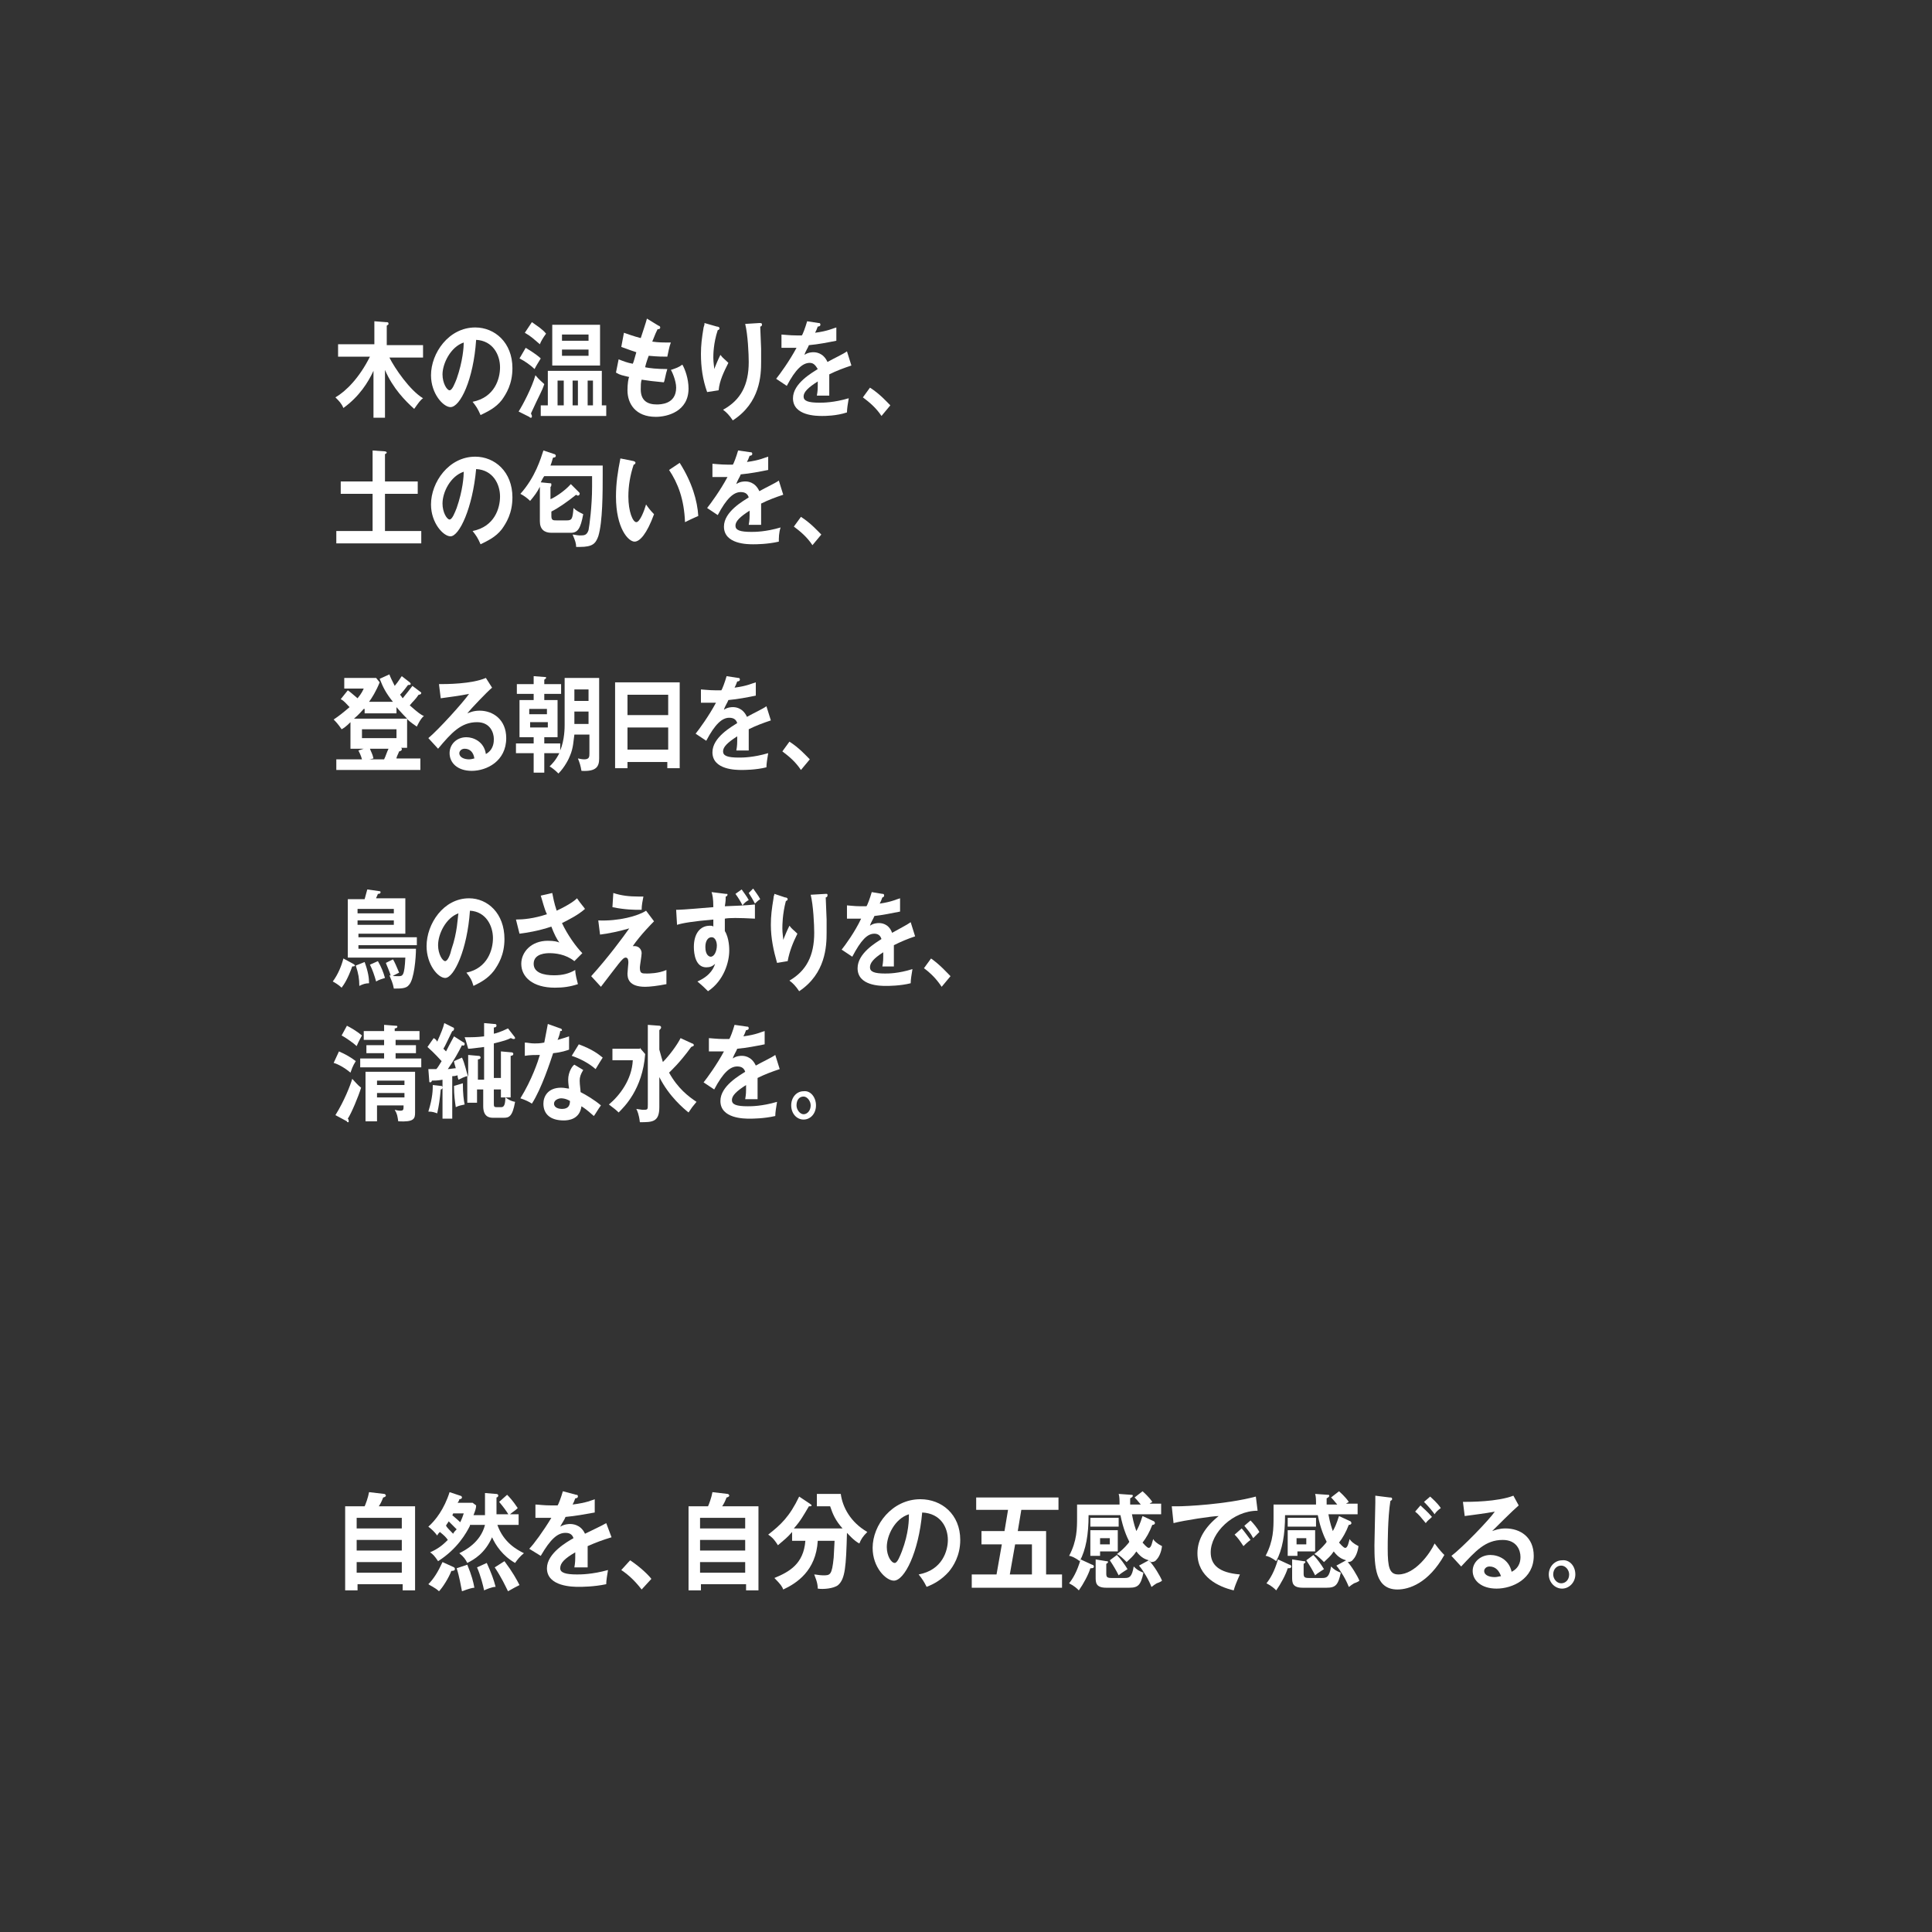 <?xml version="1.0" encoding="utf-8"?>
<!-- Generator: Adobe Illustrator 25.4.1, SVG Export Plug-In . SVG Version: 6.00 Build 0)  -->
<svg version="1.1" id="レイヤー_1" xmlns="http://www.w3.org/2000/svg" xmlns:xlink="http://www.w3.org/1999/xlink" x="0px"
	 y="0px" viewBox="0 0 218.3 218.3" style="enable-background:new 0 0 218.3 218.3;" xml:space="preserve">
<rect x="0" y="0" width="218.3" height="218.3" fill="#333333" stroke="none"/>
<style type="text/css">
	.st0{fill:#FFFFFF;}
</style>
<g>
	<g>
		<path class="st0" d="M43.5,47.2h-1.3v-5.3c-0.6,1.3-1.6,2.9-3.4,4.2c-0.2-0.5-0.5-0.8-0.9-1.2c1.2-0.7,2.7-2.2,3.9-4.6h-3.6v-1.4
			h4.1v-2.6l1.3,0.1c0.2,0,0.3,0,0.3,0.2c0,0.1-0.1,0.1-0.2,0.2v2.2h4.1v1.4H44c0.6,1.2,2.3,3.7,3.8,4.6c-0.3,0.2-0.5,0.5-1,1.2
			c-1-0.9-2.4-2.3-3.3-4.4V47.2z"/>
		<path class="st0" d="M53.4,45.4c2.5-0.5,3.1-2.6,3.1-3.9c0-1.4-0.8-3-2.7-3.1C53.5,42.9,52,46,50.9,46c-0.8,0-2.2-1.5-2.2-3.6
			c0-2.5,2-5.4,5-5.4c2.2,0,4.2,1.7,4.2,4.6c0,1.8-0.7,2.9-1.2,3.6c-0.7,0.9-1.6,1.3-2.4,1.7C54,46.2,53.8,45.9,53.4,45.4z M50,42.3
			c0,1,0.5,1.8,0.8,1.8c0.3,0,0.6-0.8,0.8-1.3c0.7-2,0.8-3.6,0.8-4.1C50.9,39.2,50,41.1,50,42.3z"/>
		<path class="st0" d="M58.6,46.5c0.5-0.8,1.5-2.7,1.9-4.1c0.4,0.5,0.9,0.9,1,1c-0.3,0.9-0.5,1.1-1.5,3.3c0,0.1,0.1,0.2,0.1,0.3
			s0,0.2-0.1,0.2c-0.1,0-0.1,0-0.2-0.1L58.6,46.5z M59.4,39.3c1,0.6,1.5,1,1.7,1.2c-0.3,0.5-0.5,0.8-0.7,1.2
			c-0.4-0.4-1.1-0.9-1.7-1.2L59.4,39.3z M60.1,36.4c0.7,0.5,1.2,0.8,1.6,1.3c-0.3,0.4-0.6,0.9-0.7,1.2c-0.7-0.6-1-0.9-1.7-1.3
			L60.1,36.4z M61.9,45.8v-3.9h6.1v3.9h0.5V47h-7.4v-1.2H61.9z M67.8,36.7v4.6h-5.4v-4.6H67.8z M63.7,45.8V43H63v2.8H63.7z
			 M66.5,38.5v-0.7h-3v0.7H66.5z M63.5,39.5v0.7h3v-0.7H63.5z M65.3,45.8V43h-0.6v2.8H65.3z M67,45.8V43h-0.6v2.8H67z"/>
		<path class="st0" d="M74.4,36.8c0.1,0,0.2,0.1,0.2,0.2c0,0.2-0.2,0.2-0.3,0.2c-0.2,0.4-0.2,0.4-0.6,1.4c0.7,0.1,1.3,0.1,1.5,0.1
			c0.2,0,0.4,0,0.6,0c-0.2,0.5-0.3,1.2-0.4,1.6c-0.4,0-1.1,0-2.1-0.1c-0.2,0.5-0.4,1.2-0.4,1.3c0.5,0.1,1.3,0.2,2.5,0.2
			c-0.2,0.6-0.3,1.4-0.4,1.5c-1.1-0.1-1.9-0.2-2.5-0.3c-0.1,0.3-0.1,0.7-0.1,1.1c0,1.3,0.8,1.7,1.8,1.7c0.4,0,2.2,0,2.2-1.9
			c0-0.8-0.5-1.9-0.6-2c0.6-0.2,0.9-0.3,1.3-0.6c0.3,0.5,0.7,1.6,0.7,2.7c0,2.6-2.4,3.2-3.7,3.2c-2.3,0-3.2-1.5-3.2-3
			c0-0.7,0.1-1.4,0.2-1.5c-0.8-0.2-1-0.2-1.5-0.5l0.3-1.5c0.5,0.2,1,0.4,1.6,0.5c0.1-0.2,0.2-0.6,0.4-1.3c-0.3-0.1-0.9-0.3-1.7-0.6
			l0.3-1.6c0.3,0.1,1.1,0.4,1.9,0.6c0.1-0.3,0.6-1.8,0.7-2.2L74.4,36.8z"/>
		<path class="st0" d="M81,36.9c0.2,0,0.3,0.1,0.3,0.2c0,0.1-0.1,0.2-0.2,0.2c-0.5,1.5-0.5,2.8-0.5,3.1c0,0.6,0.1,1,0.1,1.3
			c0.2-0.5,0.4-1,0.7-1.6c0.3,0.4,0.5,0.5,0.9,0.9c-0.5,1-1,2-1.1,3.1l-1.3,0.2c-0.5-1.4-0.7-2.8-0.7-4.3c0-1,0.1-1.8,0.3-3
			c0.1-0.3,0.1-0.3,0.1-0.5L81,36.9z M85.8,36.5c0.2,0,0.3,0,0.3,0.2c0,0.1-0.1,0.2-0.2,0.2c0,0.4,0.1,2.1,0.1,2.5
			c0,0.3,0,0.9,0,1.5c0,1.5-0.1,4.6-3.2,6.6c-0.4-0.6-0.7-0.9-1.1-1.2c2-1.1,2.9-2.8,2.9-5.4c0-0.9-0.1-3.1-0.4-4.3L85.8,36.5z"/>
		<path class="st0" d="M92.5,36.5c0.1,0,0.2,0,0.2,0.2c0,0.1-0.1,0.2-0.3,0.2c-0.1,0.3-0.2,0.5-0.3,0.7c1.5-0.2,2-0.5,2.4-0.6l0,1.5
			c-1,0.2-2,0.4-3.1,0.5c-0.1,0.3-0.4,0.7-0.5,1.1c0.4-0.3,0.9-0.3,1-0.3c0.2,0,1.1,0,1.6,1.1c0.7-0.4,1.8-0.9,2.2-1.2l0.5,1.6
			c-0.9,0.3-1.7,0.6-2.5,1c0,0.5,0,0.9,0,1.2c0,0.5,0,0.9,0,1.2c-0.1,0-0.9,0-1.4,0c0.1-0.6,0.1-0.7,0.1-1.6
			c-1.1,0.7-1.6,1.2-1.6,1.7c0,0.5,0.5,0.7,1.8,0.7c0.4,0,1.6,0,3.3-0.5c-0.1,0.6-0.2,1.2-0.2,1.6C94.5,47,93.2,47,92.9,47
			c-0.6,0-3.3,0-3.3-2c0-1.7,2.2-2.9,2.8-3.3C92.2,41.4,92,41,91.5,41c-0.8,0-1.6,0.7-2.6,2.6l-1.2-0.8c0.4-0.5,1.5-2,2.3-3.5
			c-0.5,0-0.8,0-1.7,0v-1.5c0.2,0,0.9,0.1,1.7,0.1c0.4,0,0.5,0,0.6,0c0.1-0.1,0.4-0.9,0.6-1.6L92.5,36.5z"/>
		<path class="st0" d="M98.3,43.8c1.1,0.7,1.9,1.6,2.3,2l-1,1.2c-0.6-0.9-1.3-1.5-2.1-2.1L98.3,43.8z"/>
		<path class="st0" d="M47.2,54.4v1.4h-3.7v4.2h4.1v1.4H38v-1.4h4.1v-4.2h-3.6v-1.4h3.6v-3.5l1.4,0.1c0.1,0,0.2,0.1,0.2,0.1
			c0,0.1-0.1,0.2-0.2,0.2v3.1H47.2z"/>
		<path class="st0" d="M53.4,60c2.5-0.5,3.1-2.6,3.1-3.9c0-1.4-0.8-3-2.7-3.1c-0.4,4.4-1.9,7.6-2.9,7.6c-0.8,0-2.2-1.5-2.2-3.6
			c0-2.5,2-5.4,5-5.4c2.2,0,4.2,1.7,4.2,4.6c0,1.8-0.7,2.9-1.2,3.6c-0.7,0.9-1.6,1.3-2.4,1.7C54,60.8,53.8,60.5,53.4,60z M50,56.9
			c0,1,0.5,1.8,0.8,1.8c0.3,0,0.6-0.8,0.8-1.3c0.7-2,0.8-3.6,0.8-4.1C50.9,53.8,50,55.6,50,56.9z"/>
		<path class="st0" d="M68.1,52.4c0,0.4,0,0.6,0,1.2c0,2,0,5.4-0.5,7c-0.3,0.8-0.6,1.2-2.1,1.2c-0.2,0-0.3,0-0.4,0
			c0-0.4-0.1-0.7-0.4-1.4c0.2,0,0.5,0.1,0.8,0.1c0.5,0,0.8,0,1-0.6c0.1-0.5,0.4-2.7,0.4-4.9c0-0.6,0-0.9,0-1.2h-5.4
			c-0.1,0.1-0.3,0.5-0.4,0.7l1,0.1c0.1,0,0.2,0,0.2,0.1S62.3,55,62.2,55v1.4c0.3-0.1,1.5-0.8,2.3-1.7l0.9,0.9
			c0.1,0.1,0.1,0.1,0.1,0.2c0,0.1-0.1,0.2-0.2,0.2c0,0-0.1,0-0.2-0.1c-1,0.8-2,1.5-2.8,1.9v0.5c0,0.5,0.2,0.5,0.6,0.5H64
			c0.6,0,0.7-0.1,0.8-1.4c0.3,0.3,0.7,0.5,1.1,0.7c-0.3,1.6-0.6,2.1-1.4,2.1h-2.2c-0.8,0-1.3-0.4-1.3-1.3v-3.9
			c-0.3,0.6-0.6,1-1.1,1.6c-0.3-0.3-0.7-0.6-1.1-0.8c1.7-1.9,2.3-4,2.6-4.9l1.2,0.4c0.1,0,0.2,0.1,0.2,0.2c0,0.2-0.2,0.2-0.3,0.2
			c-0.1,0.2-0.1,0.4-0.3,0.9H68.1z"/>
		<path class="st0" d="M71.6,52.1c0.2,0.1,0.2,0.1,0.2,0.2c0,0.1-0.1,0.2-0.2,0.2c-0.4,1.2-0.6,2.4-0.6,3.6c0,1.7,0.5,2.9,0.9,2.9
			c0.4,0,0.9-1.3,1.1-2c0.2,0.3,0.5,0.7,0.9,1.1c-0.8,2.2-1.6,3.1-2.2,3.1c-0.7,0-2.1-1.5-2.1-5.1c0-1.5,0.2-2.8,0.5-4.3L71.6,52.1z
			 M76.8,52.3c1.4,2.2,2,4.3,2.1,6c-0.2,0.1-0.5,0.2-1.5,0.7c-0.1-2.6-0.8-4.4-1.8-5.9L76.8,52.3z"/>
		<path class="st0" d="M84.8,51.1c0.1,0,0.2,0,0.2,0.2c0,0.1-0.1,0.2-0.3,0.2c-0.1,0.3-0.2,0.5-0.3,0.7c1.5-0.2,2-0.5,2.4-0.6l0,1.5
			c-1,0.2-2,0.4-3.1,0.5c-0.1,0.3-0.4,0.7-0.5,1.1c0.4-0.3,0.9-0.3,1-0.3c0.2,0,1.1,0,1.6,1.1c0.7-0.4,1.8-0.9,2.2-1.2l0.5,1.6
			c-0.9,0.3-1.7,0.6-2.5,1c0,0.5,0,0.9,0,1.2c0,0.5,0,0.9,0,1.2c-0.1,0-0.9,0-1.4,0c0.1-0.6,0.1-0.7,0.1-1.6
			c-1.1,0.7-1.6,1.2-1.6,1.7c0,0.5,0.5,0.7,1.8,0.7c0.4,0,1.6,0,3.3-0.5C88,60.2,88,60.8,88,61.2c-1.3,0.3-2.6,0.3-2.9,0.3
			c-0.6,0-3.3,0-3.3-2c0-1.7,2.2-2.9,2.8-3.3c-0.1-0.3-0.3-0.6-0.9-0.6c-0.8,0-1.6,0.7-2.6,2.6l-1.2-0.8c0.4-0.5,1.5-2,2.3-3.5
			c-0.5,0-0.8,0-1.7,0v-1.5c0.2,0,0.9,0.1,1.7,0.1c0.4,0,0.5,0,0.6,0c0.1-0.1,0.4-0.9,0.6-1.6L84.8,51.1z"/>
		<path class="st0" d="M90.5,58.4c1.1,0.7,1.9,1.6,2.3,2l-1,1.2c-0.6-0.9-1.3-1.5-2.1-2.1L90.5,58.4z"/>
		<path class="st0" d="M39.6,84.6v-3c-0.5,0.5-0.8,0.7-1,0.8c-0.4-0.6-0.7-0.9-0.9-1.1c0.6-0.4,1.1-0.8,1.8-1.4
			c-0.4-0.4-0.6-0.7-1-0.9l0.8-1c0.3,0.2,0.5,0.4,1.1,0.9c0.5-0.6,0.6-0.9,0.7-1.1h-2.2v-1.2h3.6l0.4,0.5c-0.4,1-0.9,1.8-1.2,2.2
			h2.7c-0.8-1-1.1-1.6-1.5-2.6l1.1-0.5c0.1,0.3,0.3,0.7,0.6,1.3c0.5-0.6,0.7-1,0.8-1.1l0.9,0.7c0.1,0.1,0.1,0.1,0.1,0.2
			c0,0.1-0.2,0.1-0.3,0.1c-0.3,0.4-0.6,0.8-0.9,1.1c0.1,0.1,0.1,0.1,0.3,0.4c0.5-0.6,0.8-1,1.1-1.4l0.8,0.6c0.1,0.1,0.2,0.1,0.2,0.2
			c0,0.1-0.1,0.2-0.3,0.2c-0.4,0.6-0.6,0.7-1,1.2c0.9,0.8,1.3,1.1,1.6,1.2c-0.4,0.3-0.8,1.2-0.8,1.2c-0.6-0.4-1.1-0.8-1.1-0.9v3.3
			h-0.9l0.2,0c0.1,0,0.1,0.1,0.1,0.2c0,0.1-0.2,0.2-0.3,0.2c-0.1,0.3-0.3,0.6-0.3,0.8h2.7V87h-9.5v-1.2h2.9c-0.1-0.4-0.3-0.8-0.4-1
			l0.6-0.2H39.6z M41.1,80.1c-0.2,0.2-0.5,0.6-1.1,1.1H46c-0.2-0.2-0.6-0.6-1.2-1.3v0.7h-3.6V80.1z M40.9,82.4v1h3.9v-1H40.9z
			 M41.8,84.6c0.1,0.3,0.3,0.6,0.4,1.1c-0.1,0-0.3,0.1-0.5,0.1h1.7c0.2-0.4,0.3-0.8,0.5-1.2H41.8z"/>
		<path class="st0" d="M55.6,77.7c-0.6,0.5-2.4,2.4-2.8,2.9c0.3-0.1,0.7-0.3,1.4-0.3c1.5,0,3,1,3,3.1c0,2.6-2.2,3.7-3.9,3.7
			c-1.6,0-2.5-0.9-2.5-2c0-1,0.8-1.8,1.9-1.8c0.8,0,2,0.5,2.2,1.9c0.9-0.5,0.9-1.4,0.9-1.7c0-0.7-0.4-1.9-1.9-1.9
			c-1.8,0-2.9,1.2-4.4,3l-1.1-1.2c1.1-0.9,4-4.1,4.6-5c-0.9,0.2-2.5,0.4-3.2,0.5l-0.2-1.6c0.8,0,3.7,0,5.3-0.7L55.6,77.7z
			 M52.5,84.6c-0.4,0-0.6,0.3-0.6,0.5c0,0.5,0.6,0.7,1.1,0.7c0.3,0,0.5-0.1,0.6-0.1C53.5,85,53.1,84.6,52.5,84.6z"/>
		<path class="st0" d="M61.5,84h1.8v0.8c0.5-1.2,0.5-2.6,0.5-2.9v-5.3h3.9v9.1c0,0.9-0.3,1.5-2,1.4c-0.1-0.6-0.2-0.9-0.4-1.4
			c0.1,0,0.4,0.1,0.7,0.1c0.6,0,0.6-0.3,0.6-0.7V83h-1.7c-0.1,0.6-0.1,1.5-0.5,2.4c-0.1,0.3-0.6,1.3-1.3,2c-0.4-0.4-0.8-0.7-1-0.8
			c0.3-0.3,0.7-0.7,1.1-1.5h-1.7v2.2h-1.2v-2.2h-2V84h2v-0.7h-1.6v-4.2h1.6v-0.7h-1.9v-1.1h1.9v-0.9l1.3,0.1c0.1,0,0.1,0,0.1,0.1
			c0,0.1-0.1,0.1-0.2,0.2v0.5h1.9v1.1h-1.9v0.7H63v4.2h-1.5V84z M59.8,80.7h2v-0.6h-2V80.7z M61.9,81.6h-2v0.6h2V81.6z M64.9,79.2
			h1.6v-1.3h-1.6V79.2z M66.5,80.4h-1.6v1.4h1.6V80.4z"/>
		<path class="st0" d="M70.9,86.1v0.7h-1.4v-9.7h7.3v9.7h-1.4v-0.7H70.9z M75.5,80.8v-2.3h-4.6v2.3H75.5z M75.5,84.7v-2.5h-4.6v2.5
			H75.5z"/>
		<path class="st0" d="M83.4,76.6c0.1,0,0.2,0,0.2,0.2c0,0.1-0.1,0.2-0.3,0.2c-0.1,0.3-0.2,0.5-0.3,0.7c1.5-0.2,2-0.5,2.4-0.6l0,1.5
			c-1,0.2-2,0.4-3.1,0.5c-0.1,0.3-0.4,0.7-0.5,1.1c0.4-0.3,0.9-0.3,1-0.3c0.2,0,1.1,0,1.6,1.1c0.7-0.4,1.8-0.9,2.2-1.2l0.5,1.6
			c-0.9,0.3-1.7,0.6-2.5,1c0,0.5,0,0.9,0,1.2c0,0.5,0,0.9,0,1.2c-0.1,0-0.9,0-1.4,0c0.1-0.6,0.1-0.7,0.1-1.6
			c-1.1,0.7-1.6,1.2-1.6,1.7c0,0.5,0.5,0.7,1.8,0.7c0.4,0,1.6,0,3.3-0.5c-0.1,0.6-0.2,1.2-0.2,1.6C85.4,87,84.1,87,83.8,87
			c-0.6,0-3.3,0-3.3-2c0-1.7,2.2-2.9,2.8-3.3c-0.1-0.3-0.3-0.6-0.9-0.6c-0.8,0-1.6,0.7-2.6,2.6l-1.2-0.8c0.4-0.5,1.5-2,2.3-3.5
			c-0.5,0-0.8,0-1.7,0v-1.5c0.2,0,0.9,0.1,1.7,0.1c0.4,0,0.5,0,0.6,0c0.1-0.1,0.4-0.9,0.6-1.6L83.4,76.6z"/>
		<path class="st0" d="M89.2,83.8c1.1,0.7,1.9,1.6,2.3,2l-1,1.2c-0.6-0.9-1.3-1.5-2.1-2.1L89.2,83.8z"/>
		<path class="st0" d="M39.9,108.9c0.2,0.1,0.2,0.2,0.2,0.2c0,0.1-0.2,0.1-0.3,0.1c-0.5,1.4-0.9,2-1.2,2.4c-0.3-0.3-0.8-0.6-1-0.7
			c0.6-0.8,1-1.8,1.2-2.6L39.9,108.9z M45.8,101.7v3.8h-5.3v0.4h6.6v0.9h-6.6v0.4h6.5c0,1-0.2,3.5-0.8,4.1c-0.3,0.4-0.9,0.4-1.7,0.4
			c-0.1-0.6-0.3-1-0.5-1.5c0.3,0.1,0.7,0.1,1,0.1c0.5,0,0.7,0,0.8-2.1h-6.5v-6.6h1.9c0.1-0.4,0.2-0.7,0.3-1.1l1.4,0.2
			c0,0,0.1,0,0.1,0.1c0,0.2-0.2,0.2-0.3,0.2c-0.1,0.3-0.2,0.4-0.2,0.5H45.8z M41.2,108.7c0.4,1.1,0.5,1.8,0.5,2.4
			c-0.4,0-0.7,0.1-1.1,0.3c0-0.8-0.1-1.4-0.4-2.3L41.2,108.7z M40.4,103.2h4.1v-0.5h-4.1V103.2z M44.5,104h-4.1v0.5h4.1V104z
			 M42.7,108.6c0.4,0.7,0.6,1.2,0.8,1.9c-0.3,0.1-0.7,0.2-1,0.4c-0.2-0.7-0.4-1.3-0.7-1.9L42.7,108.6z M44.4,108.4
			c0.1,0.1,0.5,1,0.7,1.5c-0.4,0.2-0.8,0.4-0.9,0.5c-0.2-0.7-0.5-1.3-0.6-1.6L44.4,108.4z"/>
		<path class="st0" d="M52.7,109.9c2.4-0.5,3-2.6,3-3.9c0-1.4-0.8-3-2.6-3.1c-0.3,4.4-1.8,7.6-2.8,7.6c-0.8,0-2.1-1.5-2.1-3.6
			c0-2.5,1.9-5.4,4.8-5.4c2.1,0,4,1.7,4,4.6c0,1.8-0.7,2.9-1.2,3.6c-0.7,0.9-1.5,1.3-2.3,1.7C53.3,110.7,53.1,110.4,52.7,109.9z
			 M49.5,106.8c0,1,0.5,1.8,0.8,1.8c0.3,0,0.6-0.8,0.7-1.3c0.7-2,0.7-3.6,0.8-4.1C50.4,103.7,49.5,105.5,49.5,106.8z"/>
		<path class="st0" d="M62.4,100.9c0.1,0.5,0.2,1.1,0.5,2c1.5-0.7,2.1-1.2,2.3-1.4c0.4,0.6,0.7,0.9,0.9,1.2
			c-0.8,0.7-1.8,1.2-2.6,1.6c0.6,1.3,1.6,2.7,2.3,3.4l-0.9,0.9c-1-0.8-2.2-0.9-2.8-0.9c-0.3,0-1.8,0-1.8,1.2c0,1,1.1,1.3,2.3,1.3
			c1,0,1.7-0.2,2.4-0.6c0,0.5,0.2,1.2,0.3,1.6c-0.9,0.3-1.7,0.4-2.6,0.4c-2.5,0-3.8-1.2-3.8-2.7c0-1.3,1.1-2.6,3-2.6
			c0.7,0,1.1,0.1,1.3,0.2c-0.3-0.4-0.6-1-0.9-1.8c-1.5,0.5-2.8,0.7-3.6,0.8l-0.4-1.6c0.8,0,2-0.1,3.5-0.6c-0.3-0.6-0.5-1.5-0.7-2.1
			L62.4,100.9z"/>
		<path class="st0" d="M73.9,104.1c-0.2,0.2-1.5,1.5-2.4,2.8c0.1,0,0.1,0,0.2,0c0.5,0,0.8,0.4,0.8,0.8c0,0.3-0.2,1.4-0.2,1.6
			c0,0.7,0.2,0.7,0.8,0.7c0.2,0,1.3,0,2.2-0.4c0,0.4,0,1.2,0,1.6c-1,0.2-1.9,0.3-2.4,0.3c-1.9,0-2-1-2-1.5c0-0.2,0.1-1.1,0.1-1.2
			c0-0.2,0-0.6-0.3-0.6c-0.2,0-0.4,0.2-0.8,0.7c-0.4,0.5-1,1.3-2,2.6l-1.1-1.2c1.9-2.1,3.6-4.4,4.3-5.4c-1,0.3-2.4,0.6-3.3,0.7
			l-0.2-1.6c2.3,0.1,4.5-0.5,5.4-1.1L73.9,104.1z M69.3,100.9c0.9,0.3,1.8,0.4,2.8,0.4c0.3,0,0.4,0,0.6,0c-0.1,0.5-0.2,1-0.2,1.5
			c-0.1,0-0.2,0-0.4,0c-0.3,0-1.5,0-2.9-0.3L69.3,100.9z"/>
		<path class="st0" d="M82,101c0.2,0,0.2,0,0.2,0.1c0,0.1-0.1,0.2-0.2,0.2c0,0.3,0,0.5-0.1,1.1c2.9-0.1,3.2-0.2,3.4-0.2
			c0,0.2,0,0.2,0,0.6c0,0.3,0,0.7,0,1c-1.9-0.1-2.9-0.1-3.4,0c0,0.6,0,1.1,0,1.4c0.5,0.8,0.5,2,0.5,2.2c0,1.3-0.6,3.4-2.4,4.6
			c-0.3-0.3-0.6-0.6-1.2-1.1c1.6-0.7,1.9-1.7,2-2c-0.3,0.3-0.6,0.4-1,0.4c-1.2,0-1.4-1.5-1.4-2.3c0-1.5,0.7-2.4,1.8-2.4
			c0.2,0,0.3,0,0.4,0.1c0-0.3,0-0.4,0-0.8c-2.3,0.2-3.5,0.4-4.1,0.6l-0.1-1.7c0.3,0,0.7,0,4.2-0.3c0-1-0.1-1.4-0.2-1.7L82,101z
			 M79.7,107c0,1,0.5,1.1,0.6,1.1c0.4,0,0.7-0.6,0.7-1.3c0-0.2-0.1-0.9-0.6-0.9C80,105.9,79.7,106.3,79.7,107z M83.8,100.5
			c0.2,0.3,0.6,0.8,0.8,1.2c-0.2,0.1-0.5,0.3-0.7,0.6c-0.2-0.4-0.5-0.9-0.8-1.3L83.8,100.5z M85.1,100.4c0.2,0.3,0.6,0.8,0.8,1.2
			c-0.2,0.1-0.5,0.4-0.6,0.5c-0.2-0.4-0.5-0.9-0.7-1.2L85.1,100.4z"/>
		<path class="st0" d="M88.7,101.4c0.2,0,0.3,0.1,0.3,0.2c0,0.1-0.1,0.2-0.2,0.2c-0.4,1.5-0.4,2.8-0.4,3.1c0,0.6,0.1,1,0.1,1.3
			c0.2-0.5,0.4-1,0.7-1.6c0.3,0.4,0.5,0.5,0.9,0.9c-0.5,1-0.9,2-1.1,3.1l-1.2,0.2c-0.4-1.4-0.7-2.8-0.7-4.3c0-1,0.1-1.8,0.3-3
			c0-0.3,0.1-0.3,0.1-0.5L88.7,101.4z M93.3,101c0.2,0,0.2,0,0.2,0.2c0,0.1-0.1,0.2-0.2,0.2c0,0.4,0.1,2.1,0.1,2.5
			c0,0.3,0,0.9,0,1.5c0,1.5-0.1,4.6-3.1,6.6c-0.4-0.6-0.7-0.9-1.1-1.2c1.9-1.1,2.8-2.8,2.8-5.4c0-0.9-0.1-3.1-0.4-4.3L93.3,101z"/>
		<path class="st0" d="M99.7,101c0.1,0,0.2,0,0.2,0.2c0,0.1-0.1,0.2-0.2,0.2c-0.1,0.3-0.2,0.5-0.3,0.7c1.4-0.2,1.9-0.5,2.3-0.6
			l0,1.5c-1,0.2-2,0.4-2.9,0.5c-0.1,0.3-0.4,0.7-0.5,1.1c0.4-0.3,0.9-0.3,1-0.3c0.2,0,1.1,0,1.5,1.1c0.7-0.4,1.7-0.9,2.1-1.2
			l0.5,1.6c-0.9,0.3-1.6,0.6-2.4,1c0,0.5,0,0.9,0,1.2c0,0.5,0,0.9,0,1.2c-0.1,0-0.9,0-1.3,0c0.1-0.6,0.1-0.7,0.1-1.6
			c-1.1,0.7-1.5,1.2-1.5,1.7c0,0.5,0.5,0.7,1.7,0.7c0.4,0,1.5,0,3.1-0.5c-0.1,0.6-0.2,1.2-0.2,1.6c-1.2,0.3-2.5,0.3-2.8,0.3
			c-0.6,0-3.2,0-3.2-2c0-1.7,2.1-2.9,2.7-3.3c-0.1-0.3-0.3-0.6-0.8-0.6c-0.8,0-1.5,0.7-2.5,2.6l-1.2-0.8c0.4-0.5,1.5-2,2.2-3.5
			c-0.5,0-0.8,0-1.6,0v-1.5c0.2,0,0.8,0.1,1.6,0.1c0.4,0,0.5,0,0.6,0c0.1-0.1,0.4-0.9,0.6-1.6L99.7,101z"/>
		<path class="st0" d="M105.2,108.3c1,0.7,1.8,1.6,2.2,2l-1,1.2c-0.6-0.9-1.2-1.5-2-2.1L105.2,108.3z"/>
		<path class="st0" d="M38.3,118.8c0.7,0.3,1.4,0.7,1.9,1.1c-0.1,0.2-0.3,0.4-0.6,1.3c-0.7-0.6-1.5-1-1.9-1.1L38.3,118.8z M37.9,126
			c1-1.6,1.7-3.4,1.9-4.1c0.3,0.3,0.6,0.7,1,1c-0.3,1-1.1,2.9-1.5,3.5c0.1,0.1,0.1,0.2,0.1,0.3c0,0.1,0,0.1-0.1,0.1
			c0,0-0.1,0-0.1-0.1L37.9,126z M39.2,115.9c0.4,0.2,1.1,0.6,1.7,1.1c-0.2,0.4-0.3,0.5-0.6,1.2c-0.3-0.3-1.3-1-1.7-1.2L39.2,115.9z
			 M47.4,116.5v1h-2.7v0.6H47v0.9h-2.3v0.6h2.9v1h-6.9v-1h2.7V119h-2v-0.9h2v-0.6h-2.3v-1h2.3v-0.7l1.3,0.1c0.1,0,0.2,0,0.2,0.1
			c0,0.1-0.1,0.2-0.3,0.2v0.3H47.4z M42.6,124.9v1.8h-1.3v-5.6h5.6v4.6c0,0.7-0.1,1.1-1.9,1c-0.1-0.6-0.1-0.8-0.4-1.3
			c0.1,0,0.3,0.1,0.6,0.1c0.4,0,0.4-0.1,0.4-0.6H42.6z M45.7,122.6v-0.5h-3.1v0.5H45.7z M45.7,124v-0.5h-3.1v0.5H45.7z"/>
		<path class="st0" d="M52.4,117.8c0.1,0,0.1,0.1,0.1,0.2c0,0.1-0.1,0.2-0.3,0.1c-0.4,0.8-0.9,1.7-1.6,2.7c0.2,0,0.7-0.1,0.9-0.1
			c-0.1-0.4-0.2-0.6-0.2-0.8l0.9-0.4c0.3,0.6,0.5,1.6,0.7,2.2v-2.5l1.1,0.1c0.1,0,0.3,0,0.3,0.2c0,0.1-0.1,0.2-0.3,0.2v2.3h0.7v-3.7
			c-0.9,0.1-1.4,0.2-1.8,0.2c-0.1-0.3-0.2-0.8-0.4-1.3c0.2,0,0.3,0,0.6,0c0.1,0,0.8,0,1.6-0.1v-1.5l1.1,0.1c0.2,0,0.3,0,0.3,0.2
			c0,0.1-0.1,0.2-0.3,0.2v0.7c0.1,0,0.8-0.2,1.6-0.6l0.7,0.9c0.1,0.1,0.1,0.2,0.1,0.2c0,0.1-0.1,0.1-0.2,0.1c-0.1,0-0.2-0.1-0.3-0.1
			c-0.4,0.2-0.7,0.3-1.9,0.6v3.9h0.8v-3l1.1,0.1c0.1,0,0.3,0,0.3,0.2c0,0.1-0.1,0.2-0.3,0.2v4.7h-1.1v-0.9h-0.8v1.5
			c0,0.4,0,0.5,0.3,0.5h0.5c0.2,0,0.5,0,0.5-1.1c0.2,0.1,0.5,0.4,1.1,0.5c-0.3,1.7-0.7,1.8-1.3,1.8h-1.2c-0.4,0-1.1-0.1-1.1-1.3
			v-1.9h-0.7v1.5h-1.1v-3c-0.2,0-0.8,0.3-1,0.4c-0.1-0.3-0.1-0.4-0.1-0.5c-0.3,0.1-0.5,0.1-0.6,0.1v4.8H50V122
			c-0.5,0.1-1,0.1-1.2,0.1c0,0.1-0.1,0.2-0.2,0.2c-0.1,0-0.1-0.1-0.1-0.2l-0.1-1.3c0.3,0,0.4,0,0.9,0c0.2-0.2,0.4-0.6,0.6-0.9
			c-0.1-0.1-0.8-0.9-1.6-1.6l0.7-1c0.2,0.1,0.3,0.2,0.4,0.4c0.4-0.9,0.7-1.6,0.8-2.1l1,0.5c0.1,0,0.1,0.1,0.1,0.2
			c0,0.1-0.1,0.1-0.1,0.2c0,0-0.1,0-0.1,0c-0.5,1-0.8,1.7-1,2c0.1,0.1,0.3,0.3,0.3,0.3c0.5-1,0.8-1.5,0.9-1.7L52.4,117.8z
			 M49.8,122.7c0.1,0,0.2,0,0.2,0.2c0,0.1-0.1,0.2-0.2,0.2c-0.1,1.1-0.2,1.8-0.4,2.7c-0.3-0.1-0.5-0.2-1-0.2c0.5-1.6,0.5-2.5,0.5-3
			L49.8,122.7z M52.3,122.4c0,1.2,0.1,1.9,0.2,2.4c-0.4,0.1-0.6,0.1-1,0.3c-0.1-0.7-0.2-1.3-0.2-2.4L52.3,122.4z"/>
		<path class="st0" d="M59.3,117.8c0.3,0,0.6,0.1,1.1,0.1c0.3,0,0.6,0,1.1-0.1c0.2-1,0.3-1.6,0.4-2.1l1.4,0.5c0.1,0,0.2,0.1,0.2,0.2
			c0,0.1-0.1,0.1-0.2,0.1c0,0.2-0.2,0.8-0.3,1c0.7-0.2,1-0.3,1.3-0.4c0,0.4,0,1.1,0,1.5c-0.3,0.1-0.8,0.3-1.8,0.4
			c-0.3,0.9-1.3,4-2.4,5.7c-0.3-0.2-0.7-0.4-1.3-0.6c1.3-2.1,2-4.2,2.2-4.9c-0.4,0-1.2,0-1.7,0.1L59.3,117.8z M65.9,120.9
			c-0.3,0.5-0.4,0.8-0.4,1.2c0,0.5,0.1,1,0.1,1.3c0.6,0.3,1.6,0.9,2.3,1.5c-0.3,0.4-0.7,1.1-0.8,1.2c-0.9-0.8-1.1-0.9-1.4-1.1
			c-0.2,1.5-1.5,1.6-2,1.6c-1.5,0-2.3-0.7-2.3-1.9c0-0.8,0.5-1.8,2-1.8c0.4,0,0.7,0.1,0.9,0.1c-0.1-0.6-0.1-0.9-0.1-1
			c0-0.9,0.5-1.6,0.7-1.7L65.9,120.9z M63.4,124.1c-0.3,0-0.8,0.2-0.8,0.6c0,0.5,0.6,0.6,0.9,0.6c0.8,0,0.9-0.5,0.9-0.9
			C63.9,124.1,63.5,124.1,63.4,124.1z M65.4,118c1.6,0.6,2.2,1.1,2.7,1.5c-0.2,0.3-0.5,0.8-0.8,1.3c-0.8-0.7-1.8-1.2-2.7-1.5
			L65.4,118z"/>
		<path class="st0" d="M72.3,118.4l0.6,0.7c-0.3,4-2.4,6-3,6.6c-0.4-0.4-0.6-0.5-1.1-0.9c1.2-1,2.6-2.8,2.7-5h-2.3v-1.3H72.3z
			 M78.2,117.9c0.1,0,0.2,0.1,0.2,0.2c0,0.1-0.1,0.1-0.3,0.2c-1.3,1.8-2.3,2.7-2.5,2.9c1,1.8,2.2,2.7,3.1,3.3
			c-0.5,0.6-0.5,0.6-0.9,1.2c-0.5-0.4-2.2-1.8-3.3-4v3.4c0,1.7-0.8,1.7-2.2,1.7c-0.1-0.9-0.3-1.3-0.4-1.5c0.1,0,0.6,0.1,0.7,0.1
			c0.6,0,0.6,0,0.6-0.6v-9l1.3,0.1c0,0,0.2,0,0.2,0.2c0,0.1-0.1,0.2-0.2,0.3v2.2c0.2,0.7,0.3,1.1,0.4,1.4c0.7-0.7,1.6-1.9,2-2.7
			L78.2,117.9z"/>
		<path class="st0" d="M84.4,116c0.1,0,0.2,0,0.2,0.2c0,0.1-0.1,0.2-0.3,0.2c-0.1,0.3-0.2,0.5-0.3,0.7c1.5-0.2,2-0.5,2.4-0.6l0,1.5
			c-1,0.2-2,0.4-3.1,0.5c-0.1,0.3-0.4,0.7-0.5,1.1c0.4-0.3,0.9-0.3,1-0.3c0.2,0,1.1,0,1.6,1.1c0.7-0.4,1.8-0.9,2.2-1.2l0.5,1.6
			c-0.9,0.3-1.7,0.6-2.5,1c0,0.5,0,0.9,0,1.2c0,0.5,0,0.9,0,1.2c-0.1,0-0.9,0-1.4,0c0.1-0.6,0.1-0.7,0.1-1.6
			c-1.1,0.7-1.6,1.2-1.6,1.7c0,0.5,0.5,0.7,1.8,0.7c0.4,0,1.6,0,3.3-0.5c-0.1,0.6-0.2,1.2-0.2,1.6c-1.3,0.3-2.6,0.3-2.9,0.3
			c-0.6,0-3.3,0-3.3-2c0-1.7,2.2-2.9,2.8-3.3c-0.1-0.3-0.3-0.6-0.9-0.6c-0.8,0-1.6,0.7-2.6,2.6l-1.2-0.8c0.4-0.5,1.5-2,2.3-3.5
			c-0.5,0-0.8,0-1.7,0v-1.5c0.2,0,0.9,0.1,1.7,0.1c0.4,0,0.5,0,0.6,0c0.1-0.1,0.4-0.9,0.6-1.6L84.4,116z"/>
		<path class="st0" d="M92.2,124.9c0,0.9-0.6,1.6-1.4,1.6c-0.8,0-1.4-0.7-1.4-1.6s0.6-1.6,1.4-1.6C91.6,123.2,92.2,124,92.2,124.9z
			 M90,124.9c0,0.5,0.4,1,0.8,1s0.8-0.4,0.8-1c0-0.5-0.4-1-0.8-1C90.3,123.9,90,124.3,90,124.9z"/>
	</g>
	<g>
		<path class="st0" d="M46.9,170.2v9.5h-1.4V179h-5.1v0.7h-1.4v-9.5h2.2c0.1-0.2,0.4-1,0.5-1.6l1.7,0.2c0.1,0,0.2,0.1,0.2,0.2
			c0,0.1-0.2,0.2-0.3,0.2c-0.2,0.5-0.3,0.7-0.5,1H46.9z M40.3,172.7h5.1v-1.2h-5.1V172.7z M45.4,174h-5.1v1.2h5.1V174z M45.4,176.5
			h-5.1v1.2h5.1V176.5z"/>
		<path class="st0" d="M53.1,172.4c-0.4,0.8-1.4,2.6-3.6,4c-0.4-0.6-0.6-0.8-0.9-1c0.9-0.4,1.4-0.8,2-1.4c-0.2-0.3-0.4-0.5-0.9-0.9
			c-0.1,0.1-0.2,0.2-0.3,0.4c-0.3-0.4-0.6-0.7-1-1c0.8-0.7,1.8-2,2.4-3.9L52,169c0.1,0,0.2,0.1,0.2,0.2c0,0.1-0.1,0.2-0.3,0.2
			c0,0.1-0.1,0.3-0.2,0.4h1.7l0.4,0.3c0,0.3-0.1,0.6-0.3,1.1h1.3c0-0.2,0-0.4,0-0.6v-1.9l1.2,0.1c0.1,0,0.3,0,0.3,0.2
			c0,0.1-0.1,0.2-0.2,0.2v1.4c0,0.1,0,0.4,0,0.5h2.5v1.2h-2.4c0.7,2,2.2,2.8,3,3.2c-0.4,0.3-0.8,0.8-1,1.1c-1.4-0.8-2.2-2-2.6-2.9
			c-0.8,1.8-2,2.5-2.8,2.9c-0.2-0.4-0.4-0.7-0.9-1.1c0.6-0.3,2.4-1.2,2.9-3.2H53.1z M51.1,177c0.2,0.1,0.3,0.1,0.3,0.3
			c0,0.2-0.3,0.2-0.4,0.2c-0.3,0.8-1,1.9-1.4,2.3c-0.4-0.4-1.1-0.7-1.2-0.8c0.6-0.6,1.1-1.4,1.6-2.5L51.1,177z M51.2,173.3
			c0.1-0.2,0.2-0.3,0.4-0.5c-0.3-0.3-0.7-0.7-0.9-0.9c-0.1,0.2-0.3,0.4-0.3,0.5C50.5,172.6,50.9,173,51.2,173.3z M51.2,171
			c0,0.1-0.1,0.2-0.1,0.2c0.1,0.1,0.6,0.5,0.9,0.8c0.2-0.4,0.3-0.7,0.4-1H51.2z M52.8,176.8c0.5,1.2,0.7,2,0.8,2.6
			c-0.2,0-0.6,0.1-1.4,0.4c-0.1-0.5-0.3-1.7-0.6-2.6L52.8,176.8z M55,176.6c0.5,1.1,0.8,1.9,1,2.7c-0.4,0-1.1,0.3-1.3,0.4
			c-0.1-0.5-0.4-1.7-0.8-2.6L55,176.6z M57,176.4c0.9,1.2,1.4,2.1,1.7,2.7c-0.4,0.2-0.6,0.3-1.3,0.7c-0.3-0.6-0.7-1.5-1.5-2.7
			L57,176.4z M57.3,168.9c0.2,0.2,0.6,0.6,1.2,1.5c-0.3,0.3-0.4,0.3-1,0.8c-0.3-0.5-0.6-0.9-1.1-1.5L57.3,168.9z"/>
		<path class="st0" d="M65.1,168.9c0.1,0,0.2,0,0.2,0.2c0,0.1-0.1,0.2-0.3,0.2c-0.1,0.3-0.2,0.5-0.3,0.7c1.6-0.2,2.2-0.5,2.5-0.6
			l0,1.5c-1.1,0.2-2.2,0.4-3.3,0.5c-0.1,0.3-0.4,0.7-0.6,1.1c0.5-0.3,1-0.3,1.1-0.3c0.2,0,1.2,0,1.7,1.1c0.8-0.4,1.9-0.9,2.4-1.2
			l0.6,1.6c-1,0.3-1.8,0.6-2.7,1c0,0.5,0,0.9,0,1.2c0,0.5,0,0.9,0,1.2c-0.1,0-1,0-1.5,0c0.1-0.6,0.1-0.7,0.1-1.7
			c-1.2,0.7-1.7,1.2-1.7,1.8c0,0.5,0.6,0.7,1.9,0.7c0.4,0,1.7,0,3.5-0.5c-0.1,0.6-0.2,1.2-0.2,1.6c-1.4,0.3-2.8,0.3-3.1,0.3
			c-0.6,0-3.6,0-3.6-2.1c0-1.7,2.3-3,3-3.4c-0.1-0.3-0.3-0.6-0.9-0.6c-0.9,0-1.7,0.7-2.8,2.6l-1.3-0.8c0.5-0.5,1.6-2,2.5-3.5
			c-0.6,0-0.9,0-1.8,0v-1.5c0.3,0,0.9,0.1,1.8,0.1c0.4,0,0.6,0,0.7,0c0.1-0.1,0.4-0.9,0.6-1.6L65.1,168.9z"/>
		<path class="st0" d="M71.2,176.3c1.2,0.8,2.1,1.7,2.4,2.1l-1.1,1.2c-0.7-0.9-1.4-1.6-2.3-2.2L71.2,176.3z"/>
		<path class="st0" d="M85.7,170.2v9.5h-1.4V179h-5.1v0.7h-1.4v-9.5h2.2c0.1-0.2,0.4-1,0.5-1.6l1.7,0.2c0.1,0,0.2,0.1,0.2,0.2
			c0,0.1-0.2,0.2-0.3,0.2c-0.2,0.5-0.3,0.7-0.5,1H85.7z M79.1,172.7h5.1v-1.2h-5.1V172.7z M84.2,174h-5.1v1.2h5.1V174z M84.2,176.5
			h-5.1v1.2h5.1V176.5z"/>
		<path class="st0" d="M89.5,174.3v-1.2c-0.5,0.6-0.9,0.9-1.6,1.5c-0.5-0.8-0.8-1-1.1-1.2c1.4-1.1,2.4-2,3.5-4.3l1.2,0.8
			c0.1,0.1,0.2,0.1,0.2,0.2c0,0.1-0.1,0.1-0.3,0.1c-0.6,1-0.9,1.6-1.7,2.5h5.5c-0.8-0.9-1.1-1.6-1.4-2.5h-1.5v-1.4H95
			c0.2,1.5,1.1,3.2,3,4.3c-0.5,0.5-0.7,0.8-0.9,1.3c-0.6-0.3-1.2-1-1.4-1.2c-0.1,3.8-0.2,5.2-1,5.9c-0.5,0.4-1.7,0.5-2.3,0.4
			c0-0.7-0.3-1.3-0.4-1.6c0.2,0,0.6,0.1,1,0.1c0.8,0,1,0,1.2-2c0-0.3,0.1-1.6,0.1-1.9h-1.9c-0.2,3.4-2.4,4.8-3.9,5.5
			c-0.1-0.3-0.3-0.6-1-1.3c1.7-0.7,3.3-1.6,3.5-4.2H89.5z"/>
		<path class="st0" d="M103.8,177.9c2.7-0.5,3.3-2.7,3.3-3.9c0-1.4-0.8-3-2.9-3.1c-0.4,4.5-2,7.7-3.2,7.7c-0.9,0-2.4-1.5-2.4-3.7
			c0-2.6,2.2-5.5,5.4-5.5c2.4,0,4.5,1.7,4.5,4.6c0,1.8-0.8,3-1.3,3.6c-0.8,0.9-1.7,1.4-2.5,1.7C104.4,178.7,104.2,178.4,103.8,177.9
			z M100.2,174.8c0,1,0.5,1.8,0.9,1.8c0.3,0,0.6-0.8,0.8-1.3c0.8-2.1,0.8-3.6,0.8-4.2C101.1,171.6,100.2,173.5,100.2,174.8z"/>
		<path class="st0" d="M120,177.9v1.5h-10.2v-1.5h2.8l0.6-3.4h-2.3V173h2.6l0.4-2.4h-3.6v-1.4h9.3v1.4h-4.2l-0.4,2.4h3.2v4.9H120z
			 M116.6,177.9v-3.4h-1.9l-0.6,3.4H116.6z"/>
		<path class="st0" d="M129.8,176.3c-0.3-0.1-0.8-0.2-1.4-1c-0.4,0.6-0.6,0.7-1.1,1.2c-0.3-0.3-0.8-0.8-1.1-0.9
			c0.7-0.5,1.4-1.3,1.4-1.4c-0.3-0.6-0.7-1.5-1-3H123c0,2.2-0.3,3.9-1,5.2c-0.5-0.4-1-0.6-1.2-0.6c0.9-1.7,0.9-3.1,0.9-4.4v-1.4h4.8
			c0-0.5,0-0.9-0.1-1.2l1.4,0.1c0.1,0,0.2,0,0.2,0.1c0,0.1-0.1,0.2-0.3,0.3c0,0.4,0,0.6,0,0.7h1.2c-0.4-0.5-0.6-0.7-0.7-0.8l0.9-0.7
			c0.1,0.1,0.7,0.6,1.1,1.2c-0.1,0.1-0.2,0.1-0.3,0.2h1.3v1.2h-3.3c0.2,1.1,0.4,1.6,0.5,1.9c0.5-0.9,0.6-1.5,0.7-1.7l1.3,0.6
			c0,0,0.1,0.1,0.1,0.2c0,0.1-0.1,0.2-0.3,0.2c-0.3,0.8-0.7,1.5-1.1,2c0.1,0.1,0.5,0.6,0.7,0.6c0.3,0,0.4-0.7,0.5-1
			c0.1,0.2,0.4,0.5,1,0.8c-0.1,0.8-0.4,1.3-0.6,1.5c-0.2,0.3-0.5,0.3-0.7,0.3C130,176.4,129.9,176.4,129.8,176.3
			c0.6,0.6,1.3,1.8,1.5,2.3c-0.1,0.1-0.3,0.2-0.6,0.3c-0.5,0.3-0.5,0.4-0.6,0.4c-0.3-0.8-0.9-1.8-1.4-2.4L129.8,176.3z M123.4,176.8
			c0.1,0,0.2,0.1,0.2,0.2c0,0.2-0.2,0.2-0.4,0.2c-0.2,0.7-0.8,1.8-1.3,2.5c-0.2-0.2-0.5-0.5-1.1-0.8c0.4-0.5,0.9-1.3,1.3-2.7
			L123.4,176.8z M126.3,172.9v2.4h-2v0.5h-1.1v-2.9H126.3z M126.4,171.5v1h-3.2v-1H126.4z M125,176.4c0.1,0,0.2,0,0.2,0.1
			c0,0.1-0.2,0.2-0.2,0.2v1.1c0,0.4,0.1,0.5,0.6,0.5h1.5c0.5,0,0.8-0.1,1-1.3c0.4,0.4,0.6,0.5,1.1,0.7c-0.3,1.4-0.6,1.7-1.6,1.7H125
			c-1.2,0-1.2-0.6-1.2-1.2v-2L125,176.4z M124.3,173.8v0.7h1.1v-0.7H124.3z M126.2,175.7c0.4,0.4,0.9,1.1,1.2,1.6
			c-0.3,0.2-0.8,0.5-1,0.7c-0.3-0.6-0.6-1.1-1-1.7L126.2,175.7z"/>
		<path class="st0" d="M142.1,170.7c-2.8,0-5.3,2.5-5.3,4.7c0,1.4,0.9,2.3,3.3,2.5c-0.4,0.9-0.6,1.4-0.7,1.8
			c-1.7-0.4-4.1-1.5-4.1-4.2c0-1.6,0.9-3,2.4-4.2c-0.7,0-4,0.5-5.1,0.8l-0.2-1.9c0.2,0,0.4,0,0.7,0c0.8,0,5.4-0.2,8.8-1.1
			L142.1,170.7z M140.3,172.7c0.2,0.2,0.7,0.9,1,1.3c-0.3,0.2-0.7,0.6-0.8,0.7c-0.4-0.6-0.6-0.9-1-1.3L140.3,172.7z M141.3,171.8
			c0.3,0.3,0.8,0.9,1,1.3c-0.2,0.2-0.5,0.5-0.7,0.7c-0.3-0.6-0.6-0.9-1-1.4L141.3,171.8z"/>
		<path class="st0" d="M152.1,176.3c-0.3-0.1-0.8-0.2-1.4-1c-0.4,0.6-0.6,0.7-1.1,1.2c-0.3-0.3-0.8-0.8-1.1-0.9
			c0.7-0.5,1.4-1.3,1.4-1.4c-0.3-0.6-0.7-1.5-1-3h-3.7c0,2.2-0.3,3.9-1,5.2c-0.5-0.4-1-0.6-1.2-0.6c0.9-1.7,0.9-3.1,0.9-4.4v-1.4
			h4.8c0-0.5,0-0.9-0.1-1.2l1.4,0.1c0.1,0,0.2,0,0.2,0.1c0,0.1-0.1,0.2-0.3,0.3c0,0.4,0,0.6,0,0.7h1.2c-0.4-0.5-0.6-0.7-0.7-0.8
			l0.9-0.7c0.1,0.1,0.7,0.6,1.1,1.2c-0.1,0.1-0.2,0.1-0.3,0.2h1.3v1.2h-3.3c0.2,1.1,0.4,1.6,0.5,1.9c0.5-0.9,0.6-1.5,0.7-1.7
			l1.3,0.6c0,0,0.1,0.1,0.1,0.2c0,0.1-0.1,0.2-0.3,0.2c-0.3,0.8-0.7,1.5-1.1,2c0.1,0.1,0.5,0.6,0.7,0.6c0.3,0,0.4-0.7,0.5-1
			c0.1,0.2,0.4,0.5,1,0.8c-0.1,0.8-0.4,1.3-0.6,1.5c-0.2,0.3-0.5,0.3-0.7,0.3C152.2,176.4,152.2,176.4,152.1,176.3
			c0.6,0.6,1.3,1.8,1.5,2.3c-0.1,0.1-0.3,0.2-0.6,0.3c-0.5,0.3-0.5,0.4-0.6,0.4c-0.3-0.8-0.9-1.8-1.4-2.4L152.1,176.3z M145.7,176.8
			c0.1,0,0.2,0.1,0.2,0.2c0,0.2-0.2,0.2-0.4,0.2c-0.2,0.7-0.8,1.8-1.3,2.5c-0.2-0.2-0.5-0.5-1.1-0.8c0.4-0.5,0.9-1.3,1.3-2.7
			L145.7,176.8z M148.6,172.9v2.4h-2v0.5h-1.1v-2.9H148.6z M148.7,171.5v1h-3.2v-1H148.7z M147.3,176.4c0.1,0,0.2,0,0.2,0.1
			c0,0.1-0.2,0.2-0.2,0.2v1.1c0,0.4,0.1,0.5,0.6,0.5h1.5c0.5,0,0.8-0.1,1-1.3c0.4,0.4,0.6,0.5,1.1,0.7c-0.3,1.4-0.6,1.7-1.6,1.7
			h-2.7c-1.2,0-1.2-0.6-1.2-1.2v-2L147.3,176.4z M146.5,173.8v0.7h1.1v-0.7H146.5z M148.4,175.7c0.4,0.4,0.9,1.1,1.2,1.6
			c-0.3,0.2-0.8,0.5-1,0.7c-0.3-0.6-0.6-1.1-1-1.7L148.4,175.7z"/>
		<path class="st0" d="M157,169.2c0.2,0,0.3,0,0.3,0.2c0,0.1-0.2,0.2-0.2,0.2c-0.3,1.9-0.3,4.8-0.3,5.4c0,2.1,0.2,2.9,1.2,2.9
			c1.9,0,3.6-2.4,4.1-3.5c0.6,0.8,0.9,1.1,1.1,1.3c-1.8,3.2-4,3.9-5.3,3.9c-2.5,0-2.6-2.6-2.6-5c0-0.8,0.1-4.1,0.1-4.8
			c0-0.5,0-0.6,0-0.8L157,169.2z M160.5,170.1c0.3,0.3,0.8,0.7,1.3,1.3c-0.3,0.3-0.5,0.4-0.7,0.7c-0.5-0.6-0.8-1-1.2-1.3
			L160.5,170.1z M161.6,169.1c0.2,0.2,0.8,0.7,1.2,1.3c-0.3,0.2-0.6,0.5-0.7,0.7c-0.2-0.3-0.7-0.9-1.2-1.4L161.6,169.1z"/>
		<path class="st0" d="M171.6,170.1c-0.7,0.6-2.5,2.4-3,2.9c0.3-0.1,0.8-0.3,1.5-0.3c1.7,0,3.2,1,3.2,3.1c0,2.6-2.4,3.7-4.2,3.7
			c-1.7,0-2.7-0.9-2.7-2c0-1,0.9-1.8,2-1.8c0.9,0,2.1,0.5,2.4,1.9c1-0.5,1-1.4,1-1.7c0-0.7-0.4-1.9-2-1.9c-2,0-3.1,1.3-4.7,3
			l-1.1-1.2c1.2-0.9,4.3-4.1,4.9-5c-1,0.2-2.7,0.4-3.4,0.5l-0.2-1.6c0.8,0,3.9,0,5.7-0.7L171.6,170.1z M168.3,177
			c-0.4,0-0.6,0.3-0.6,0.5c0,0.5,0.6,0.7,1.2,0.7c0.3,0,0.5-0.1,0.7-0.1C169.4,177.5,169,177,168.3,177z"/>
		<path class="st0" d="M178,177.9c0,0.9-0.7,1.6-1.5,1.6c-0.8,0-1.5-0.7-1.5-1.6s0.7-1.6,1.5-1.6C177.3,176.2,178,176.9,178,177.9z
			 M175.5,177.9c0,0.5,0.4,1,0.9,1s0.9-0.4,0.9-1c0-0.5-0.4-1-0.9-1C175.9,176.9,175.5,177.3,175.5,177.9z"/>
	</g>
</g>
</svg>
